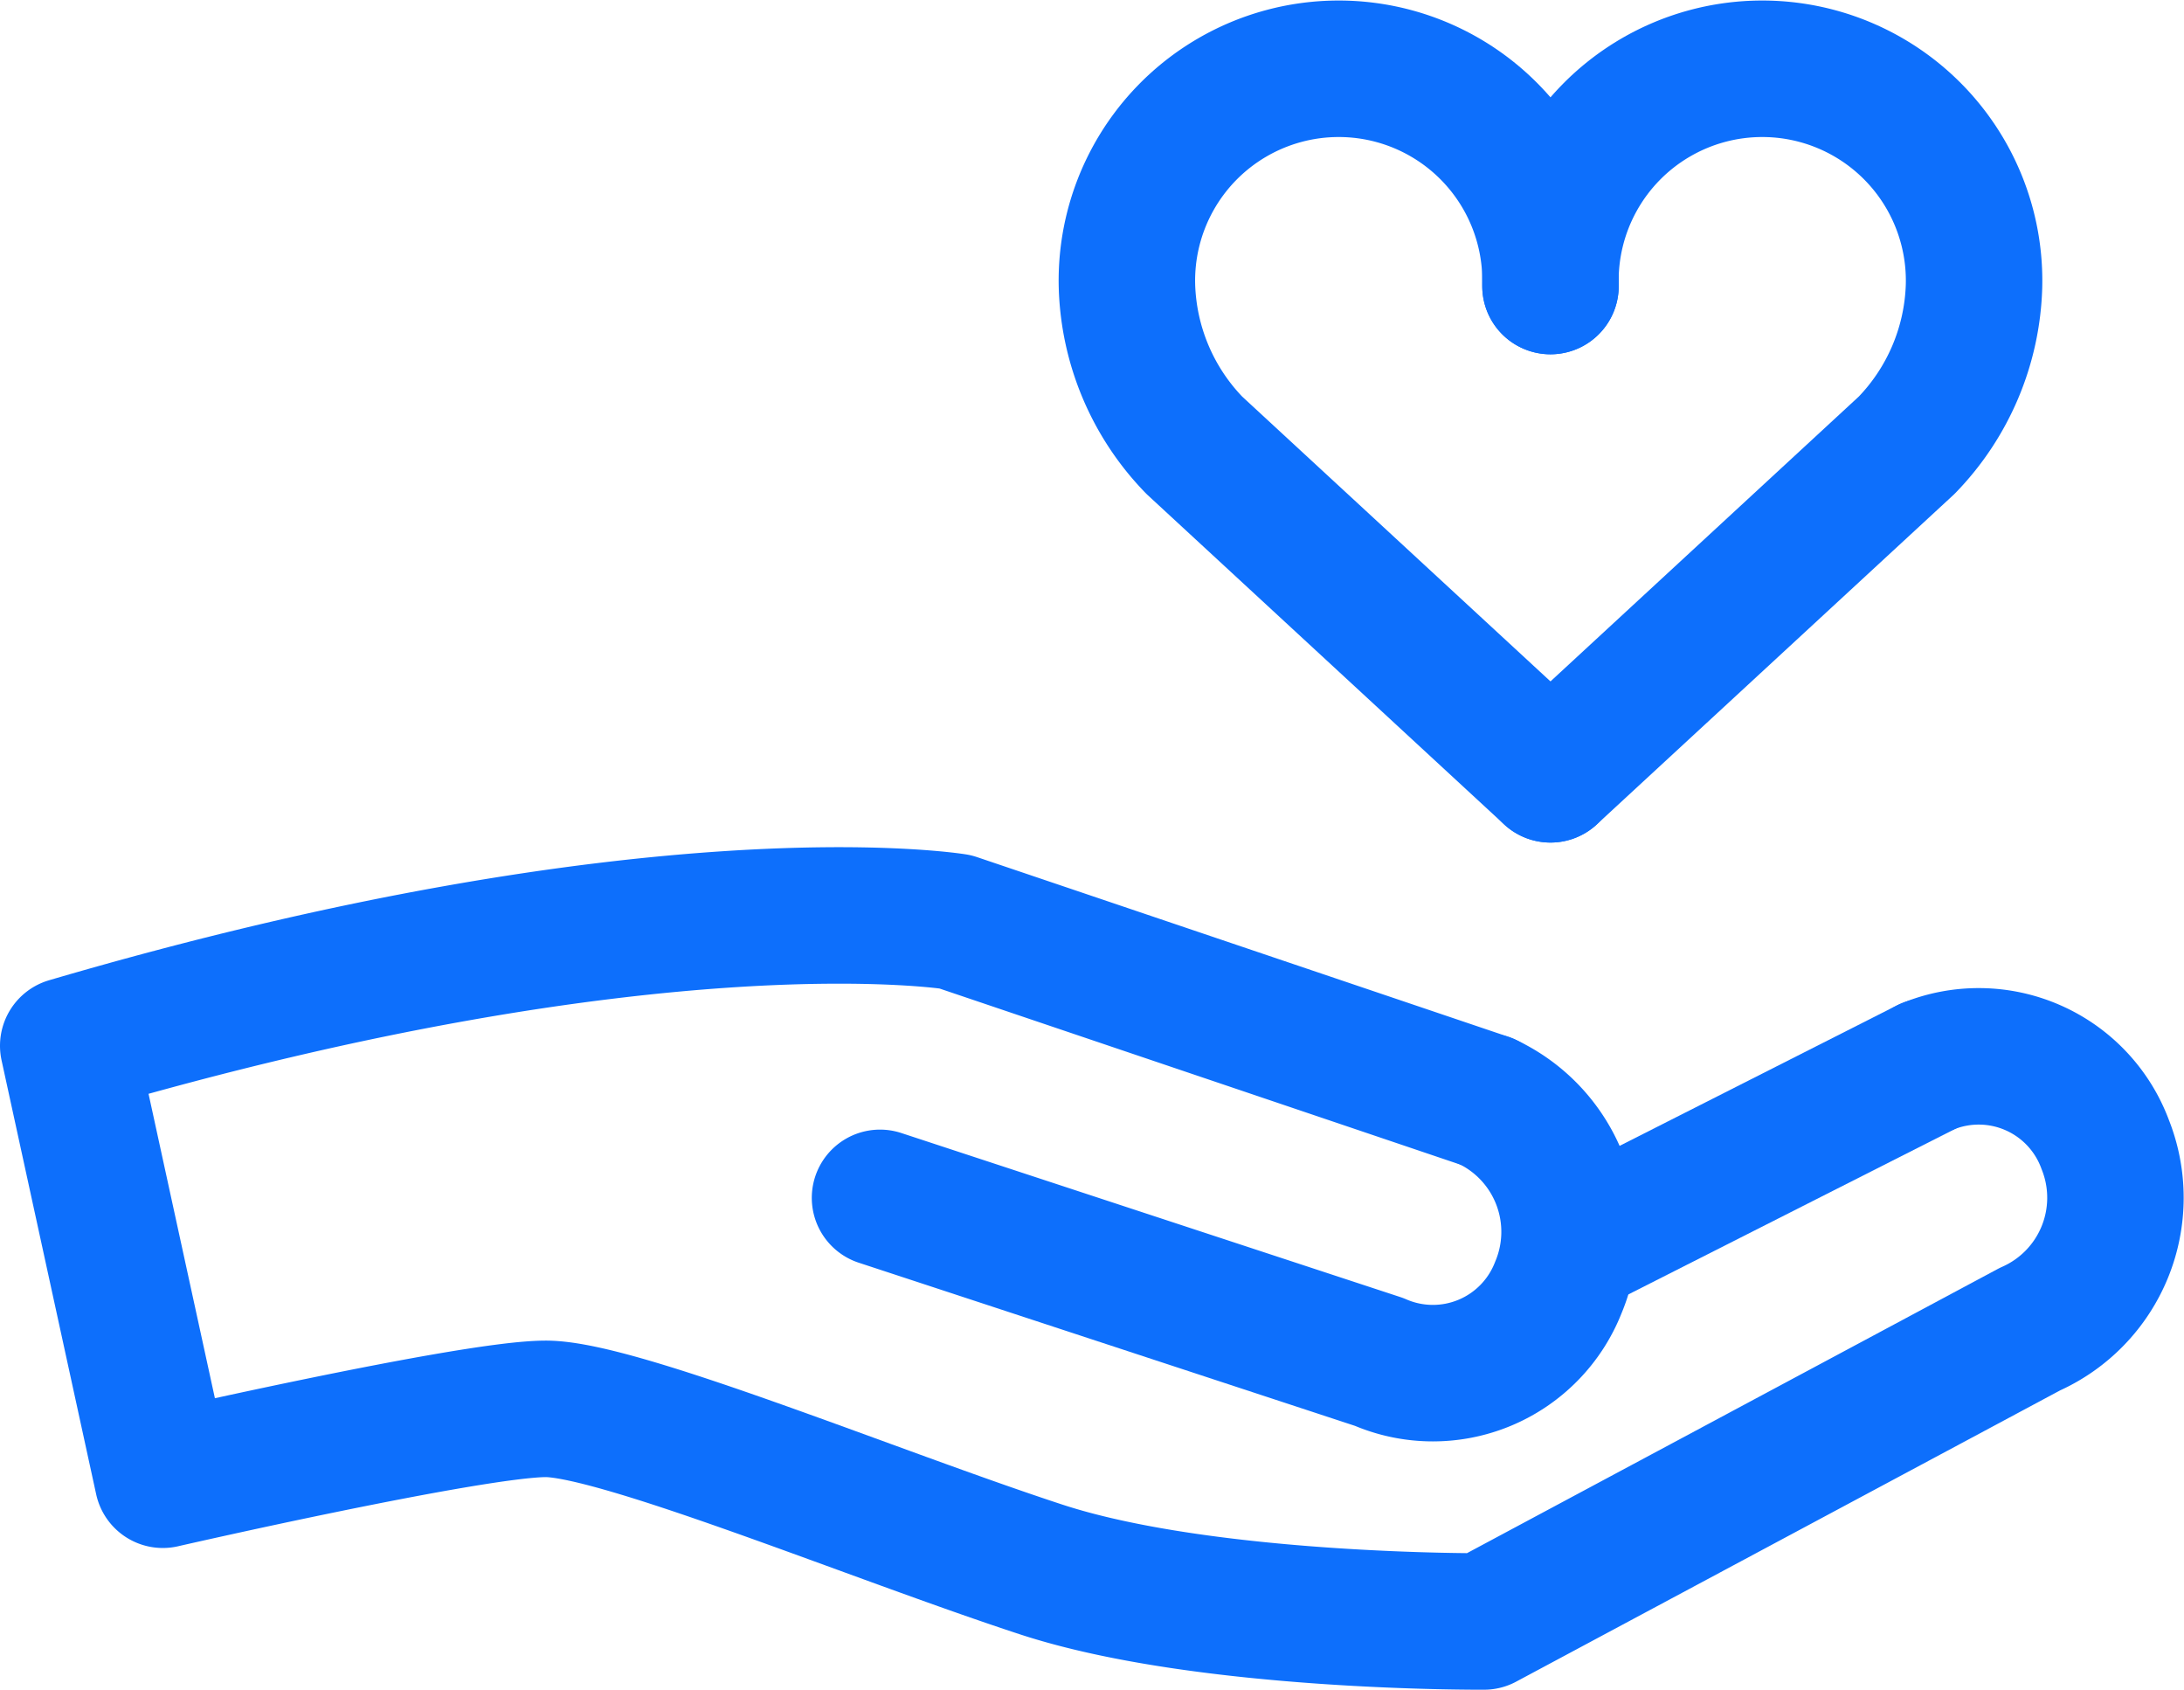 <svg xmlns="http://www.w3.org/2000/svg" width="64.017" height="49.516" viewBox="0 0 64.017 49.516">
  <g id="Group_216" data-name="Group 216" transform="translate(-1694 -11800)">
    <g id="Group_212" data-name="Group 212" transform="translate(1727.034 11802)">
      <g id="Group_209" data-name="Group 209" transform="translate(12.414)">
        <g id="Group_208" data-name="Group 208">
          <path id="Path_246" data-name="Path 246" d="M1738,11822.688l10.439-9.642a6.984,6.984,0,0,0,1.975-4.666,6.209,6.209,0,1,0-12.414,0" transform="translate(-1738 -11801.998)" fill="none" stroke="#0d6ffc" stroke-linecap="round" stroke-linejoin="round" stroke-width="4"/>
        </g>
      </g>
      <g id="Group_211" data-name="Group 211">
        <g id="Group_210" data-name="Group 210">
          <path id="Path_247" data-name="Path 247" d="M1738.413,11822.688l-10.439-9.642a6.984,6.984,0,0,1-1.975-4.666,6.209,6.209,0,1,1,12.414,0" transform="translate(-1726 -11801.998)" fill="none" stroke="#0d6ffc" stroke-linecap="round" stroke-linejoin="round" stroke-width="4"/>
        </g>
      </g>
    </g>
    <g id="Group_215" data-name="Group 215" transform="translate(1696 11826.827)">
      <g id="Group_214" data-name="Group 214">
        <path id="Path_248" data-name="Path 248" d="M1736.784,11831.27a4.215,4.215,0,0,1,2.1,5.452,3.949,3.949,0,0,1-5.256,2.178l-14.626-4.807" transform="translate(-1695.207 -11825.818)" fill="none" stroke="#0d6ffc" stroke-linecap="round" stroke-linejoin="round" stroke-width="4"/>
        <g id="Group_213" data-name="Group 213">
          <path id="Path_249" data-name="Path 249" d="M1737.577,11831.45l-15.577-5.266s-8.75-1.429-26,3.633l2.773,12.717s9.072-2.077,11.226-2.077,9.687,3.125,14.521,4.707,12.979,1.523,12.979,1.523l16-8.565a4.211,4.211,0,0,0,2.211-5.406,3.953,3.953,0,0,0-5.209-2.294" transform="translate(-1696 -11825.999)" fill="none" stroke="#0d6ffc" stroke-linecap="round" stroke-linejoin="round" stroke-width="4"/>
          <line id="Line_77" data-name="Line 77" x1="10.499" y2="5.316" transform="translate(44 4.423)" fill="none" stroke="#0d6ffc" stroke-linecap="round" stroke-linejoin="round" stroke-width="4"/>
        </g>
      </g>
    </g>
  </g>
</svg>
